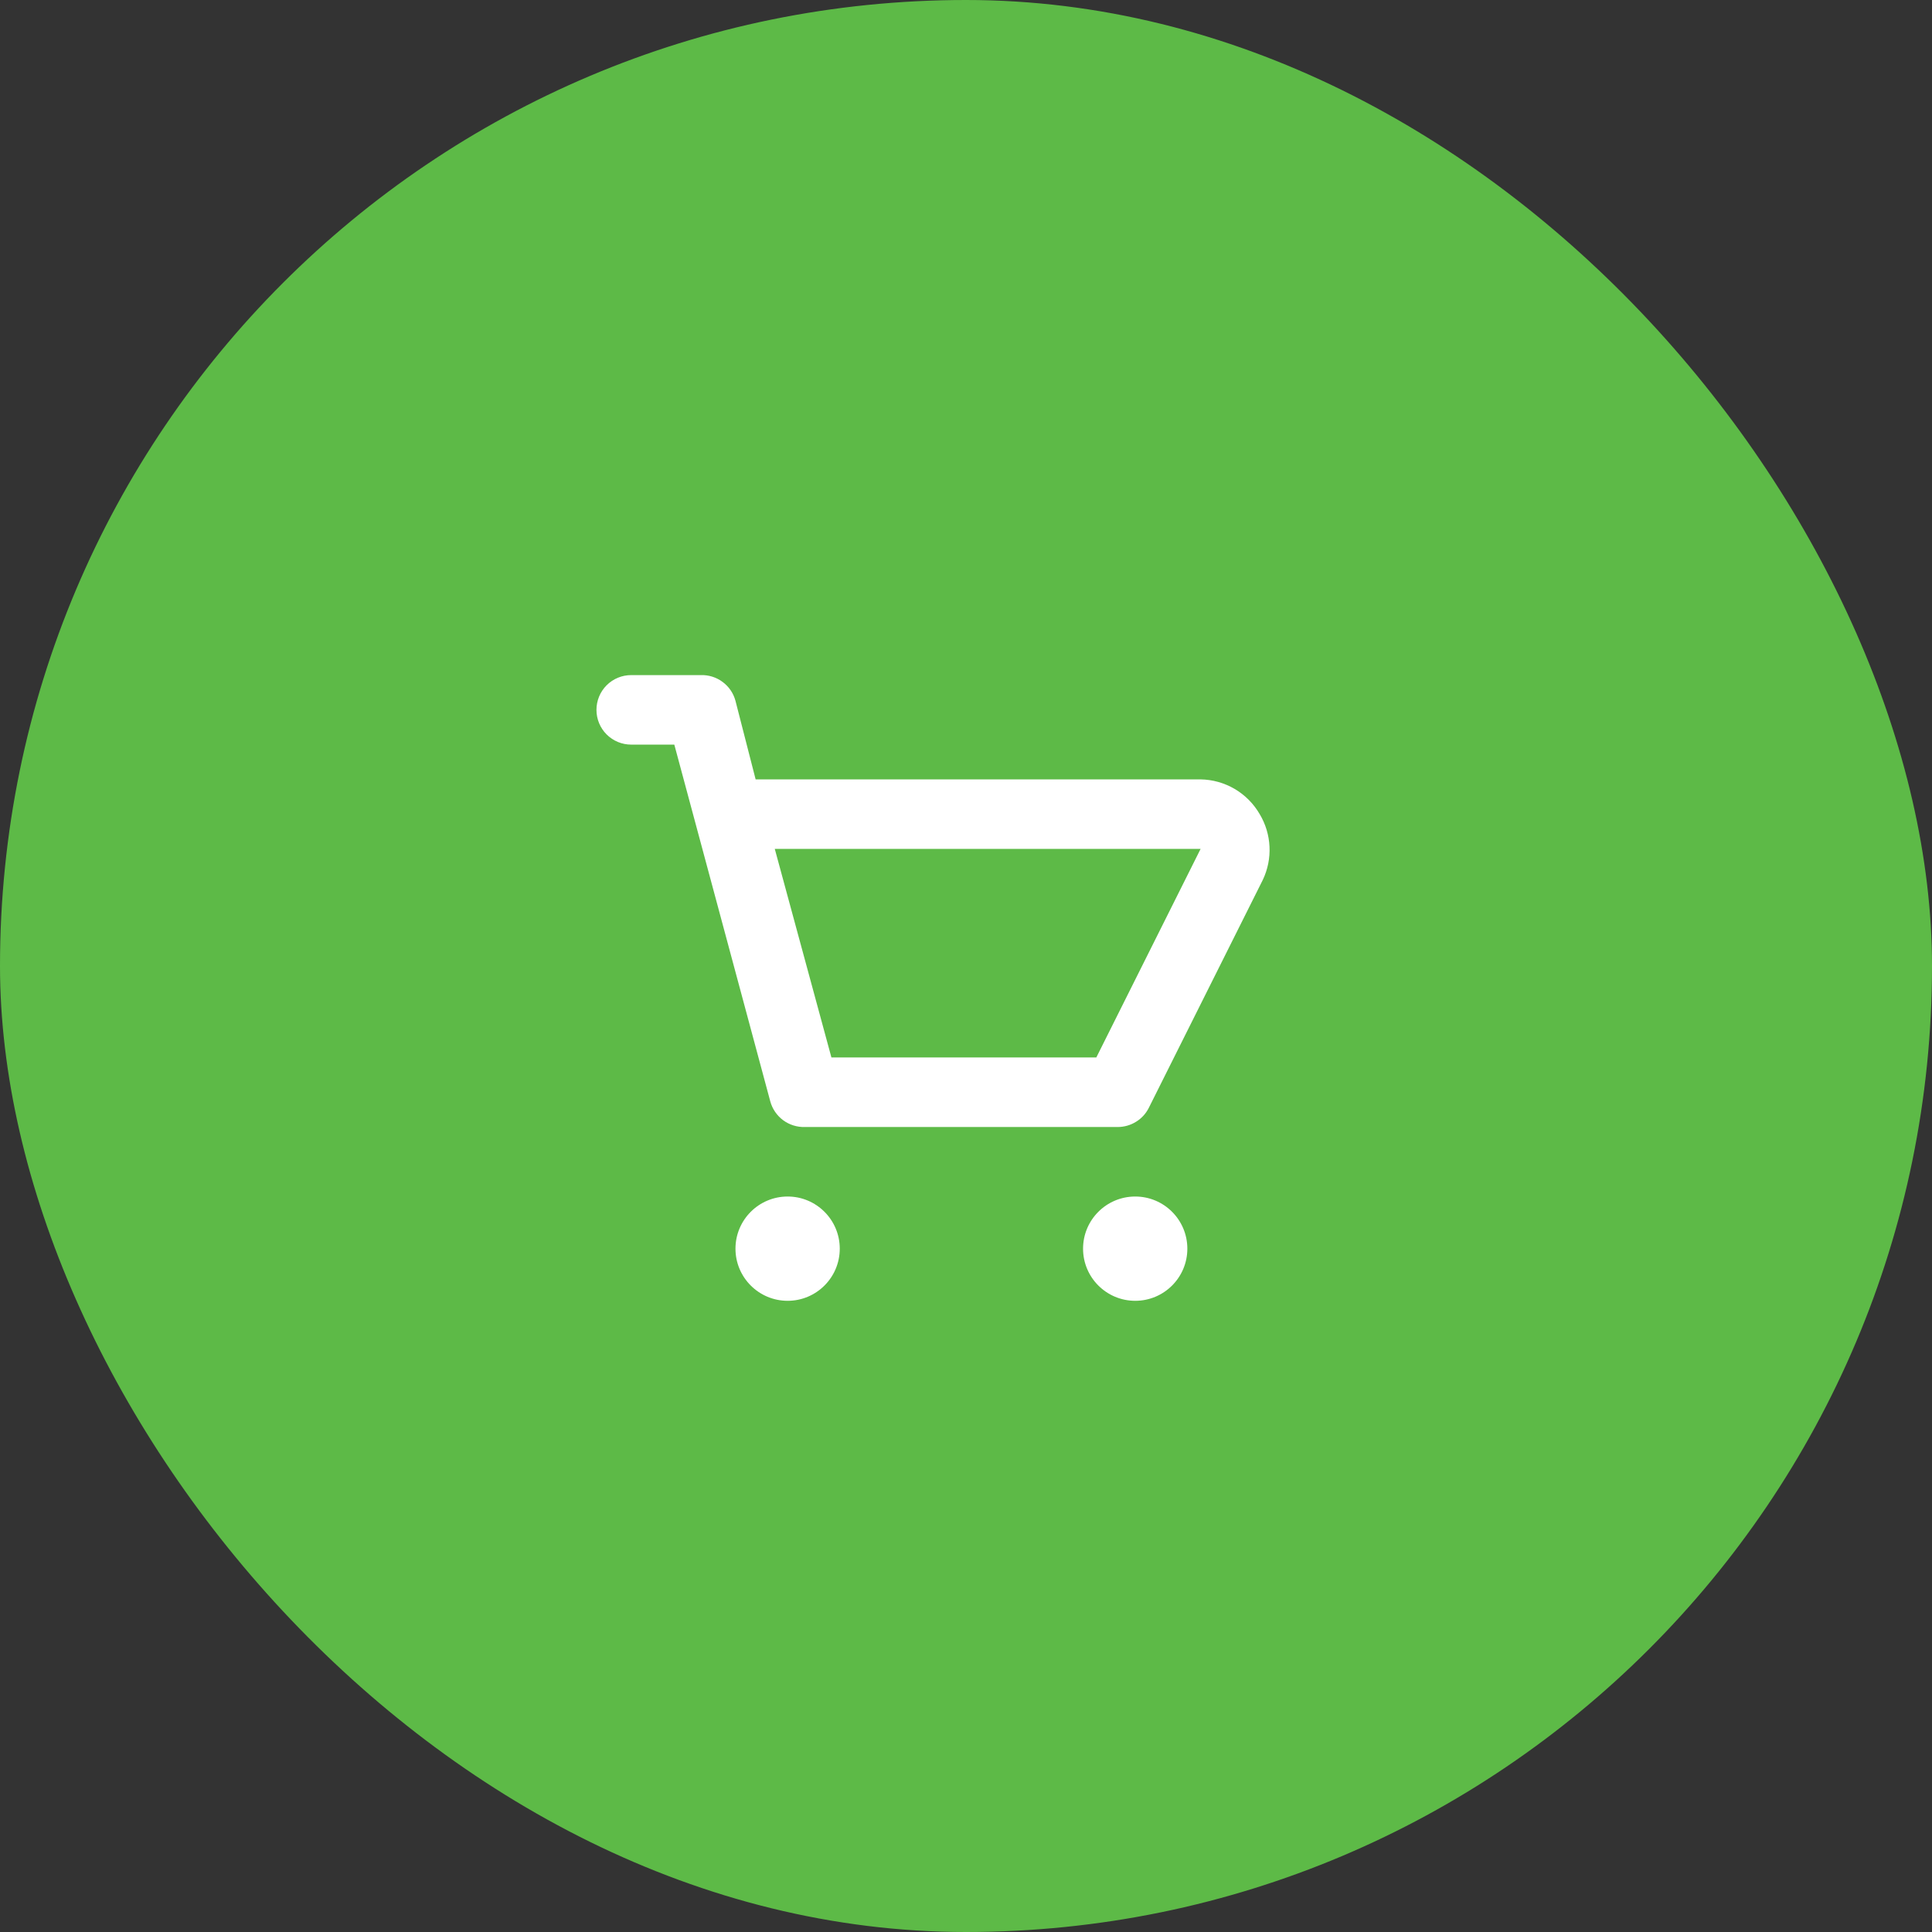 <svg width="44" height="44" viewBox="0 0 44 44" fill="none" xmlns="http://www.w3.org/2000/svg">
<rect x="0" y="0" width="44" height="44" fill="#333333" stroke="none"/>
<rect width="44" height="44" rx="22" fill="#5DBA47"/>
<path d="M28.689 18.542C28.552 18.305 28.356 18.107 28.12 17.968C27.884 17.83 27.616 17.754 27.343 17.75H17.209L16.75 15.961C16.704 15.788 16.6 15.636 16.456 15.53C16.313 15.423 16.137 15.369 15.959 15.375H14.375C14.165 15.375 13.964 15.458 13.815 15.607C13.667 15.755 13.584 15.957 13.584 16.167C13.584 16.377 13.667 16.578 13.815 16.726C13.964 16.875 14.165 16.958 14.375 16.958H15.357L17.542 25.081C17.588 25.253 17.692 25.405 17.835 25.512C17.979 25.618 18.155 25.673 18.334 25.667H25.459C25.605 25.666 25.748 25.625 25.872 25.548C25.997 25.472 26.097 25.362 26.163 25.231L28.76 20.038C28.872 19.802 28.925 19.542 28.912 19.281C28.9 19.02 28.823 18.766 28.689 18.542ZM24.968 24.083H18.935L17.645 19.333H27.343L24.968 24.083Z" fill="white"/>
<path d="M17.938 29.625C18.593 29.625 19.125 29.093 19.125 28.438C19.125 27.782 18.593 27.25 17.938 27.25C17.282 27.25 16.75 27.782 16.75 28.438C16.75 29.093 17.282 29.625 17.938 29.625Z" fill="white"/>
<path d="M25.854 29.625C26.51 29.625 27.041 29.093 27.041 28.438C27.041 27.782 26.51 27.25 25.854 27.25C25.198 27.25 24.666 27.782 24.666 28.438C24.666 29.093 25.198 29.625 25.854 29.625Z" fill="white"/>
</svg>
